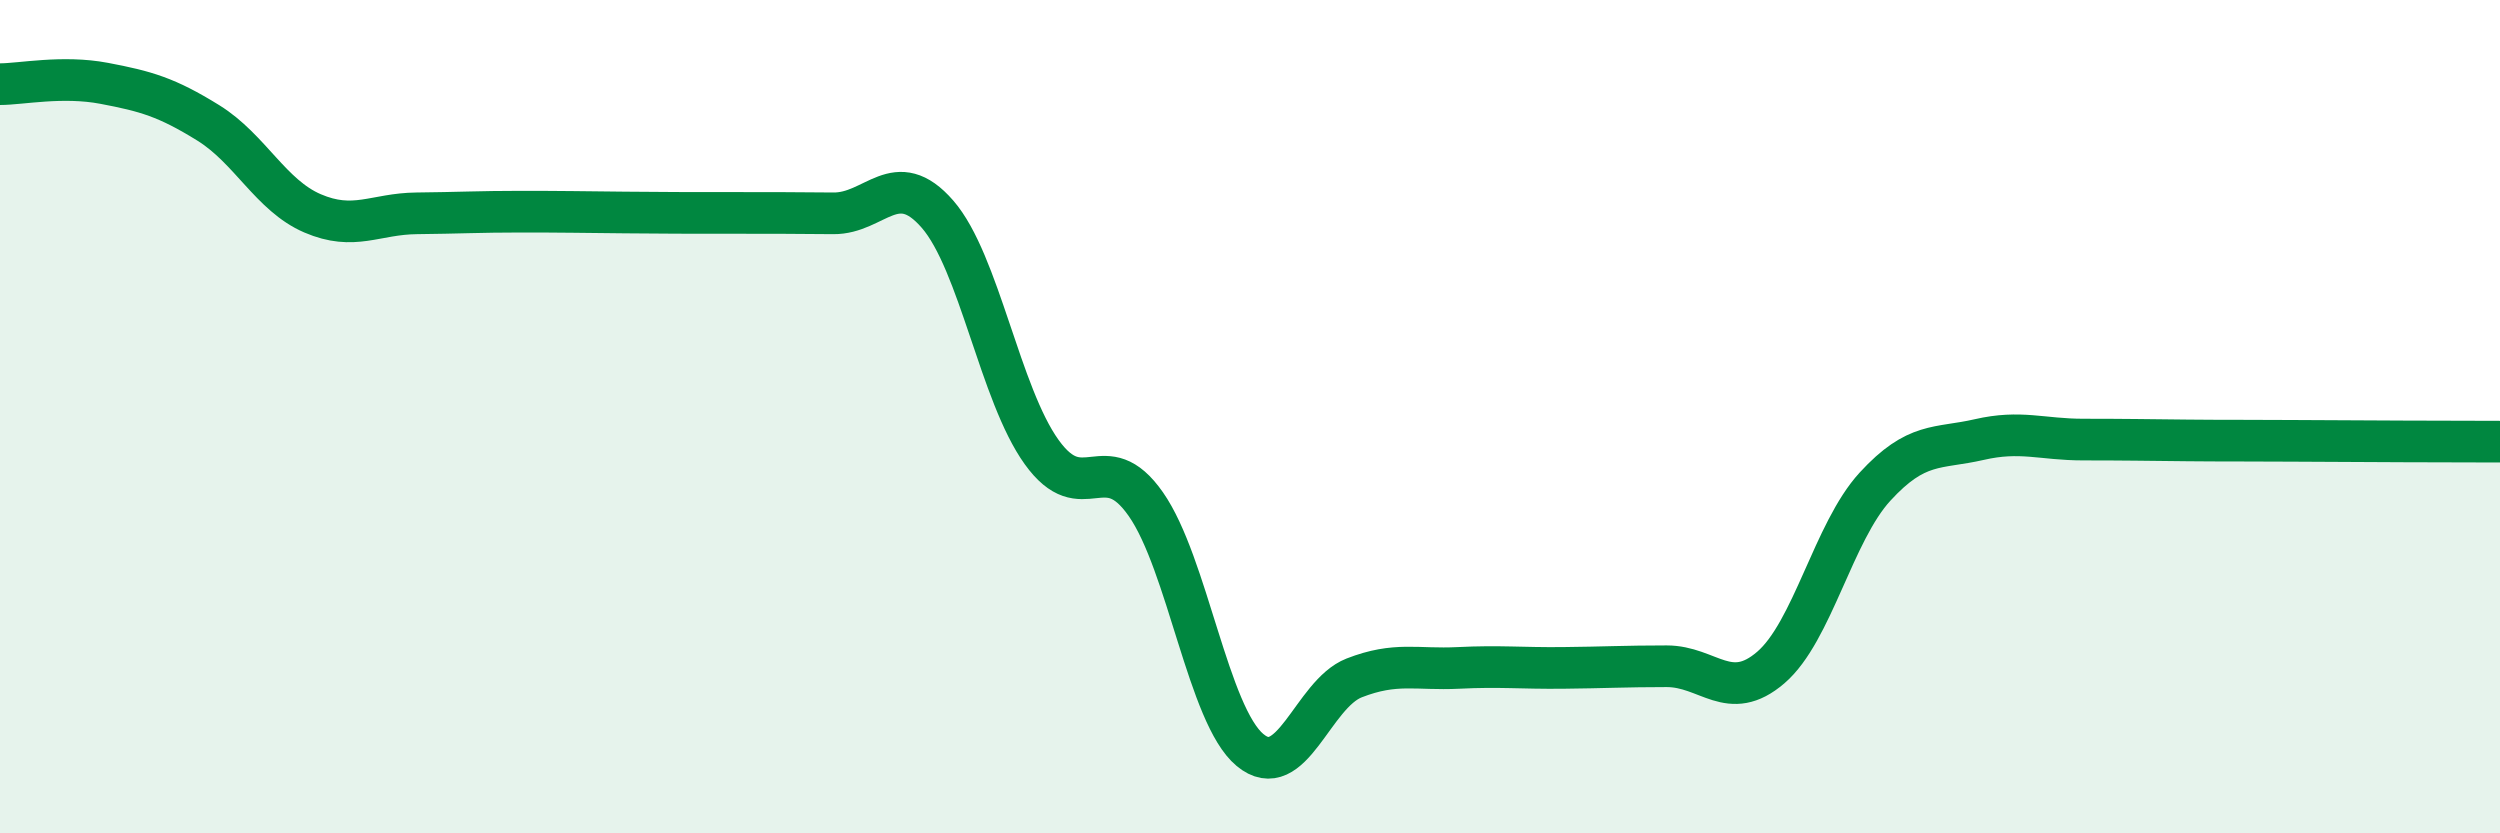 
    <svg width="60" height="20" viewBox="0 0 60 20" xmlns="http://www.w3.org/2000/svg">
      <path
        d="M 0,2.02 C 0.5,2.02 1.5,1.81 2.5,2 C 3.5,2.19 4,2.33 5,2.95 C 6,3.57 6.5,4.69 7.5,5.12 C 8.5,5.55 9,5.13 10,5.12 C 11,5.11 11.5,5.08 12.5,5.08 C 13.5,5.08 14,5.09 15,5.1 C 16,5.11 16.5,5.11 17.5,5.11 C 18.5,5.11 19,5.11 20,5.12 C 21,5.13 21.5,3.99 22.5,5.14 C 23.5,6.29 24,9.46 25,10.85 C 26,12.24 26.5,10.67 27.5,12.1 C 28.5,13.53 29,17.17 30,18 C 31,18.83 31.5,16.66 32.5,16.27 C 33.5,15.88 34,16.08 35,16.03 C 36,15.98 36.5,16.04 37.5,16.03 C 38.5,16.02 39,15.99 40,15.99 C 41,15.99 41.5,16.88 42.5,16.02 C 43.5,15.16 44,12.77 45,11.68 C 46,10.59 46.5,10.78 47.5,10.55 C 48.5,10.32 49,10.55 50,10.55 C 51,10.55 51.5,10.56 52.5,10.57 C 53.5,10.58 53.5,10.57 55,10.58 C 56.5,10.59 59,10.6 60,10.6L60 20L0 20Z"
        fill="#008740"
        opacity="0.1"
        stroke-linecap="round"
        stroke-linejoin="round"
      />
      <path
        d="M 0,2.02 C 0.5,2.02 1.5,1.81 2.5,2 C 3.5,2.19 4,2.33 5,2.95 C 6,3.57 6.5,4.69 7.5,5.12 C 8.5,5.55 9,5.13 10,5.12 C 11,5.11 11.5,5.08 12.5,5.08 C 13.5,5.08 14,5.09 15,5.1 C 16,5.11 16.5,5.11 17.5,5.11 C 18.5,5.11 19,5.11 20,5.12 C 21,5.13 21.5,3.99 22.5,5.14 C 23.5,6.29 24,9.46 25,10.85 C 26,12.24 26.5,10.67 27.5,12.1 C 28.5,13.53 29,17.17 30,18 C 31,18.83 31.5,16.66 32.5,16.27 C 33.5,15.88 34,16.08 35,16.03 C 36,15.98 36.5,16.04 37.5,16.03 C 38.5,16.02 39,15.99 40,15.99 C 41,15.99 41.5,16.88 42.5,16.02 C 43.5,15.16 44,12.77 45,11.68 C 46,10.59 46.5,10.78 47.5,10.55 C 48.5,10.32 49,10.55 50,10.55 C 51,10.55 51.5,10.56 52.5,10.57 C 53.5,10.58 53.5,10.57 55,10.58 C 56.5,10.59 59,10.6 60,10.6"
        stroke="#008740"
        stroke-width="1"
        fill="none"
        stroke-linecap="round"
        stroke-linejoin="round"
      />
    </svg>
  